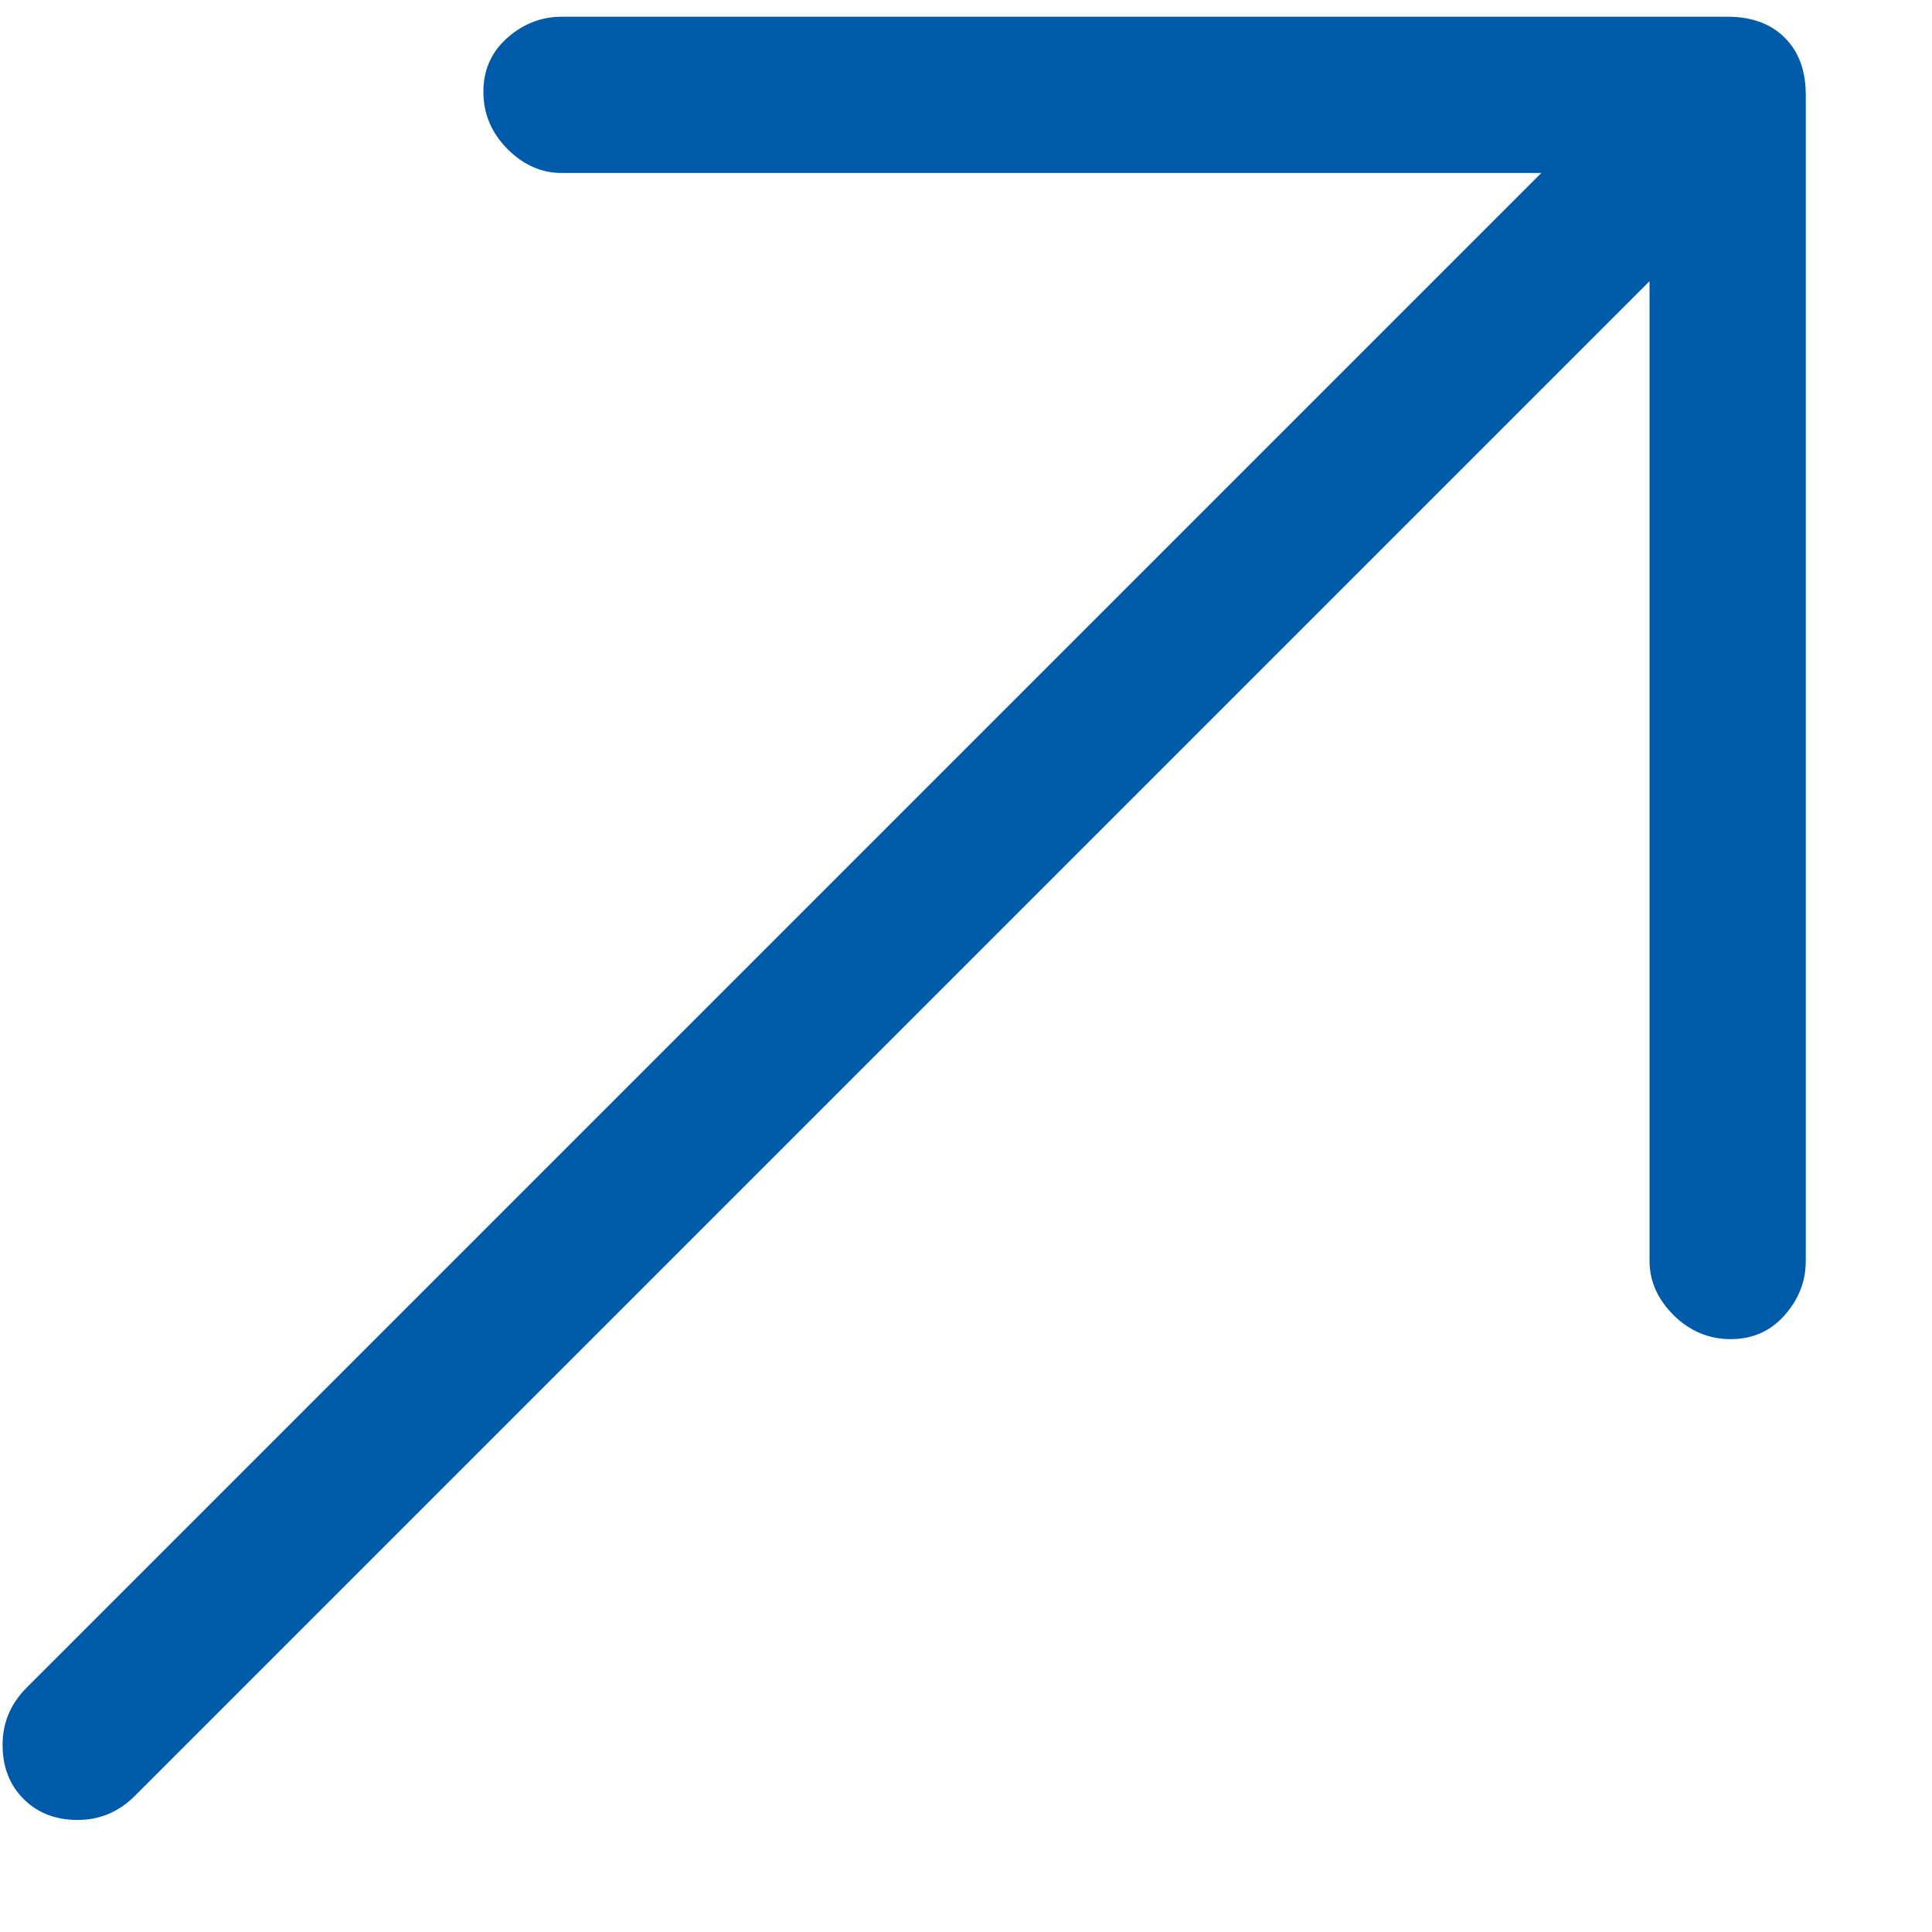 <svg width="15" height="15" viewBox="0 0 15 15" fill="none" xmlns="http://www.w3.org/2000/svg">
<g clip-path="url(#clip0_8117_129)">
<path d="M14.02 0.737V9.79C14.02 9.946 13.966 10.086 13.857 10.21C13.748 10.334 13.608 10.397 13.437 10.397C13.266 10.397 13.118 10.334 12.993 10.21C12.869 10.086 12.807 9.946 12.807 9.79V2.183L1.047 13.943C0.922 14.068 0.774 14.13 0.603 14.13C0.432 14.13 0.292 14.076 0.183 13.967C0.074 13.858 0.02 13.718 0.02 13.547C0.02 13.376 0.082 13.228 0.207 13.103L11.967 1.343H4.36C4.204 1.343 4.064 1.281 3.94 1.157C3.816 1.032 3.753 0.884 3.753 0.713C3.753 0.542 3.816 0.402 3.94 0.293C4.064 0.184 4.204 0.13 4.36 0.13H13.413C13.6 0.13 13.748 0.184 13.857 0.293C13.966 0.402 14.02 0.55 14.02 0.737Z" fill="#005AAA"/>
</g>
<defs>
<clipPath id="clip0_8117_129">
<rect width="14" height="14" fill="white" transform="matrix(1 0 0 -1 0.02 14.13)"/>
</clipPath>
</defs>
</svg>
